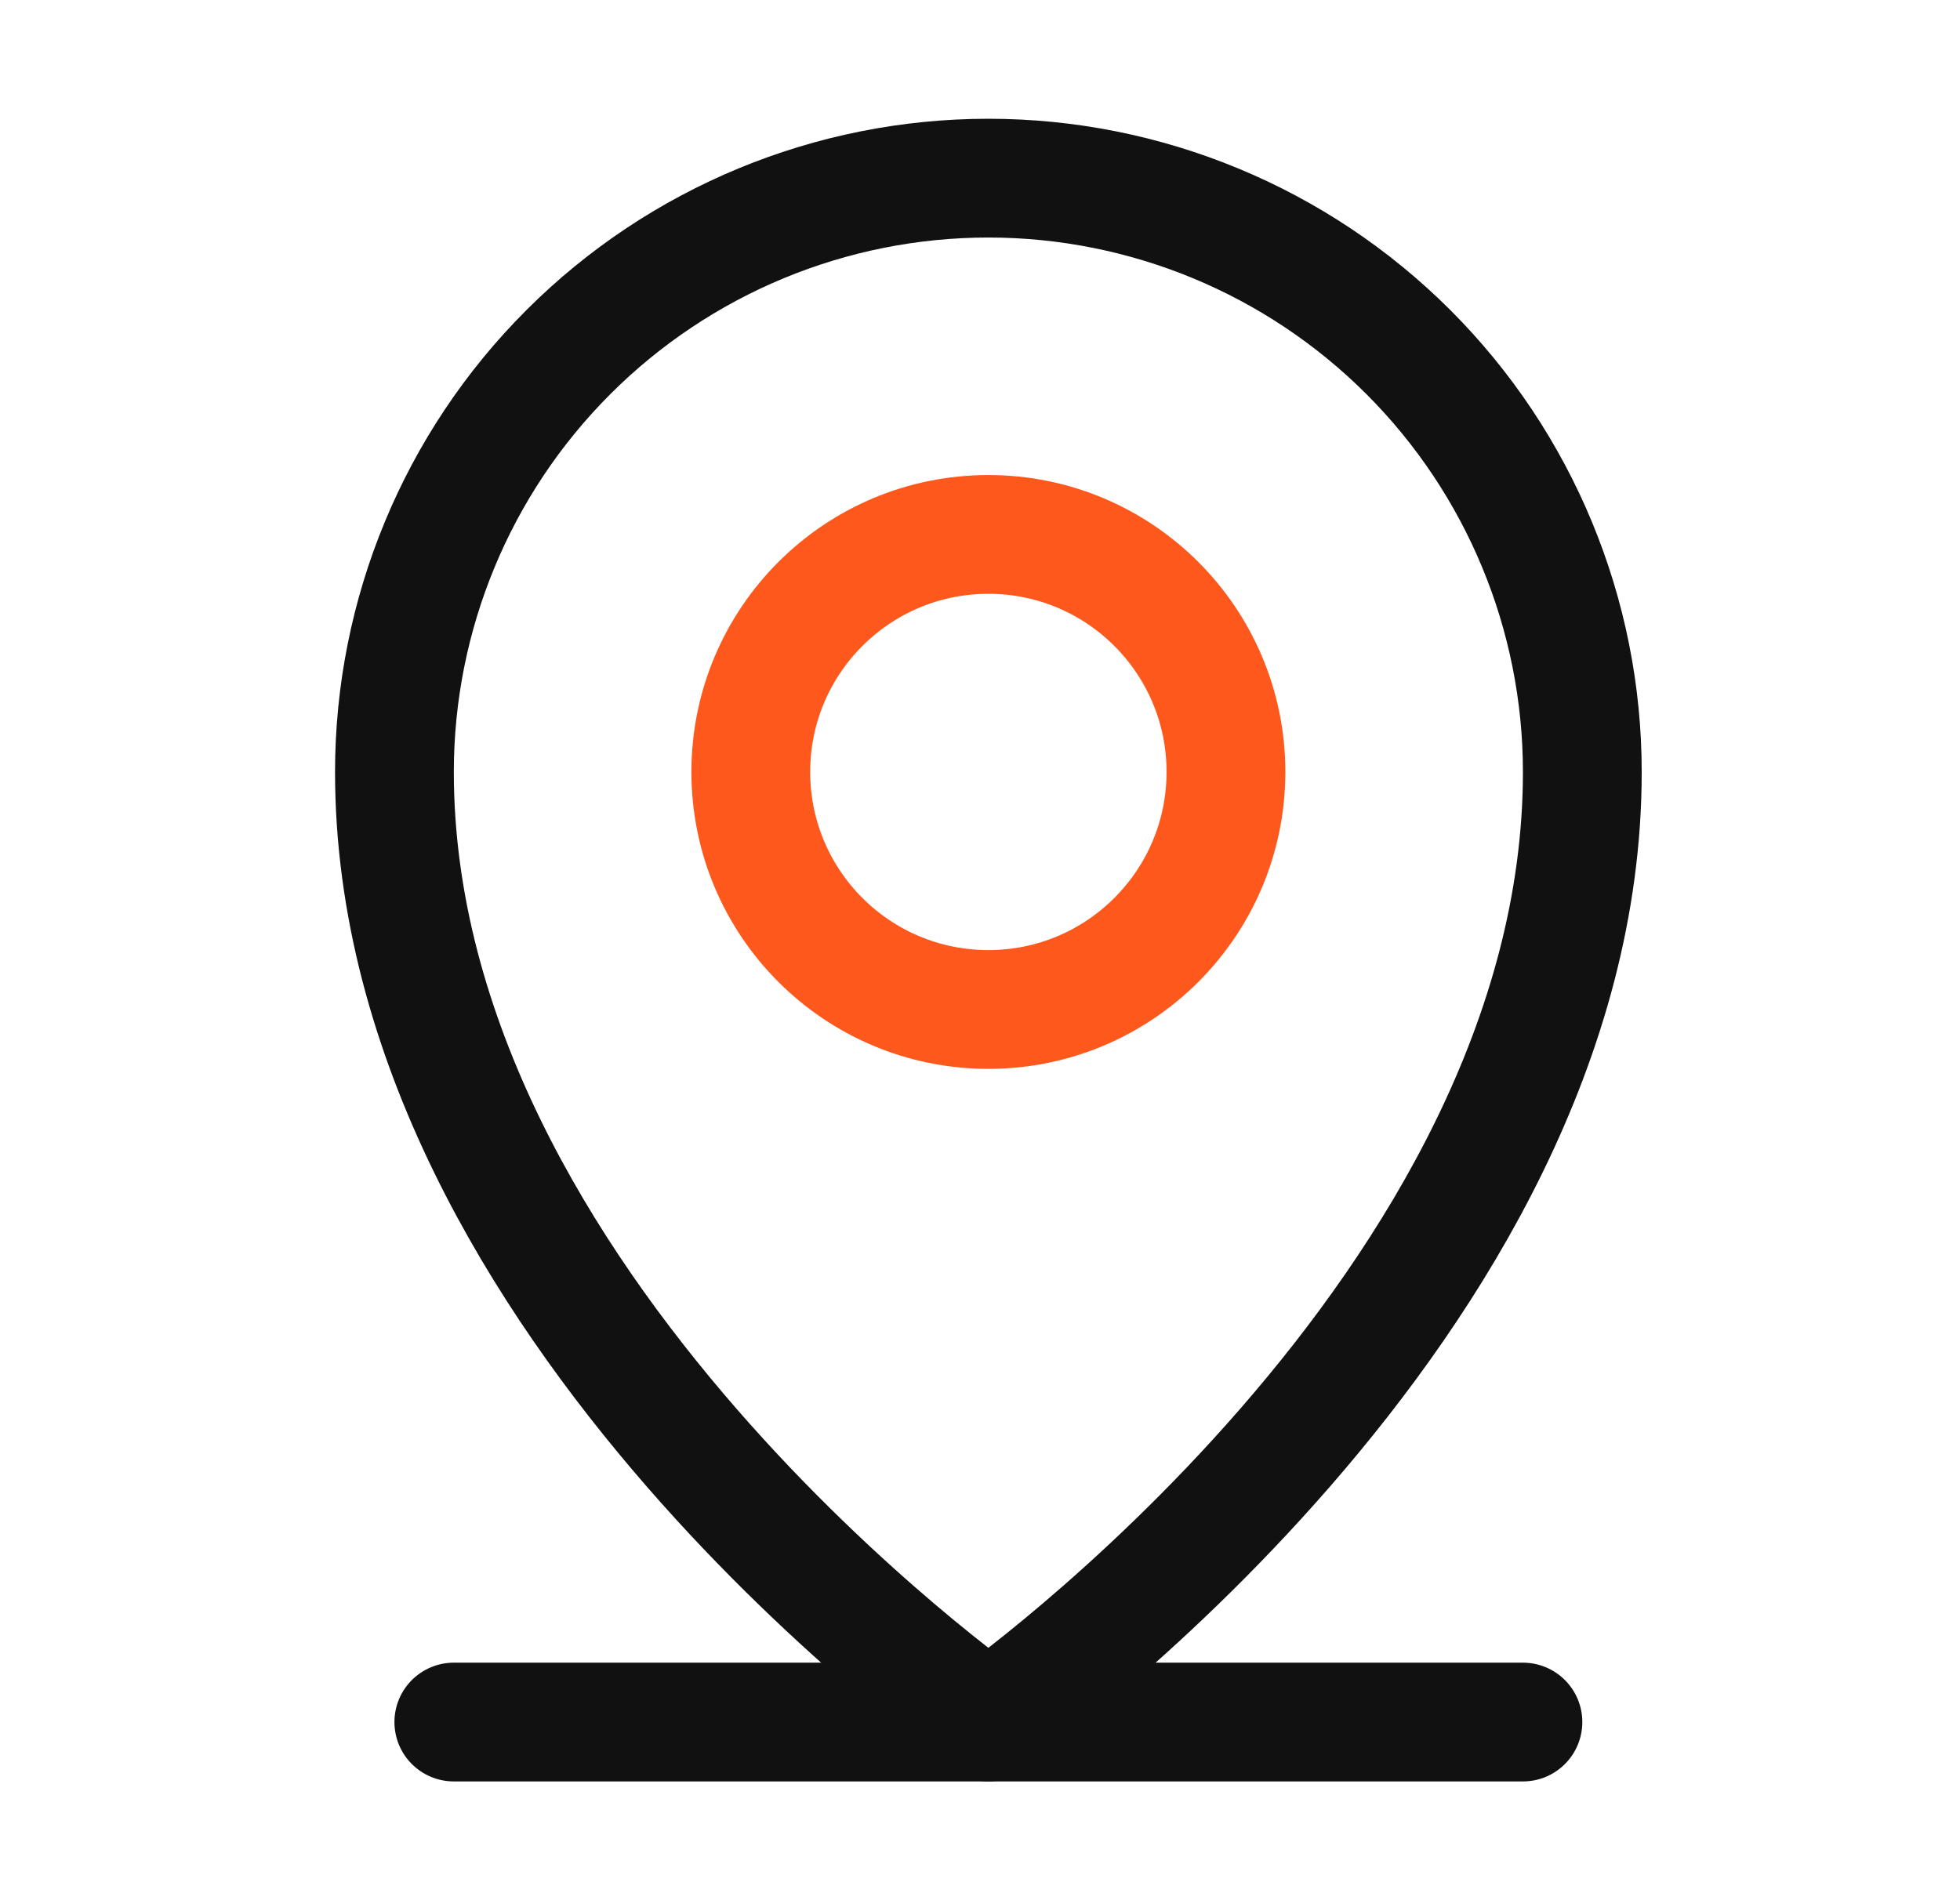 <svg width="33" height="32" viewBox="0 0 33 32" fill="none" xmlns="http://www.w3.org/2000/svg">
<path d="M7.641 29H25.641" stroke="#111111" stroke-width="2" stroke-linecap="round" stroke-linejoin="round"/>
<path d="M16.641 17C18.85 17 20.641 15.209 20.641 13C20.641 10.791 18.85 9 16.641 9C14.431 9 12.641 10.791 12.641 13C12.641 15.209 14.431 17 16.641 17Z" stroke="#FF581C" stroke-width="2" stroke-linecap="round" stroke-linejoin="round"/>
<path d="M26.641 13C26.641 22 16.641 29 16.641 29C16.641 29 6.641 22 6.641 13C6.641 10.348 7.694 7.804 9.57 5.929C11.445 4.054 13.989 3 16.641 3C19.293 3 21.836 4.054 23.712 5.929C25.587 7.804 26.641 10.348 26.641 13V13Z" stroke="#111111" stroke-width="2" stroke-linecap="round" stroke-linejoin="round"/>
</svg>
